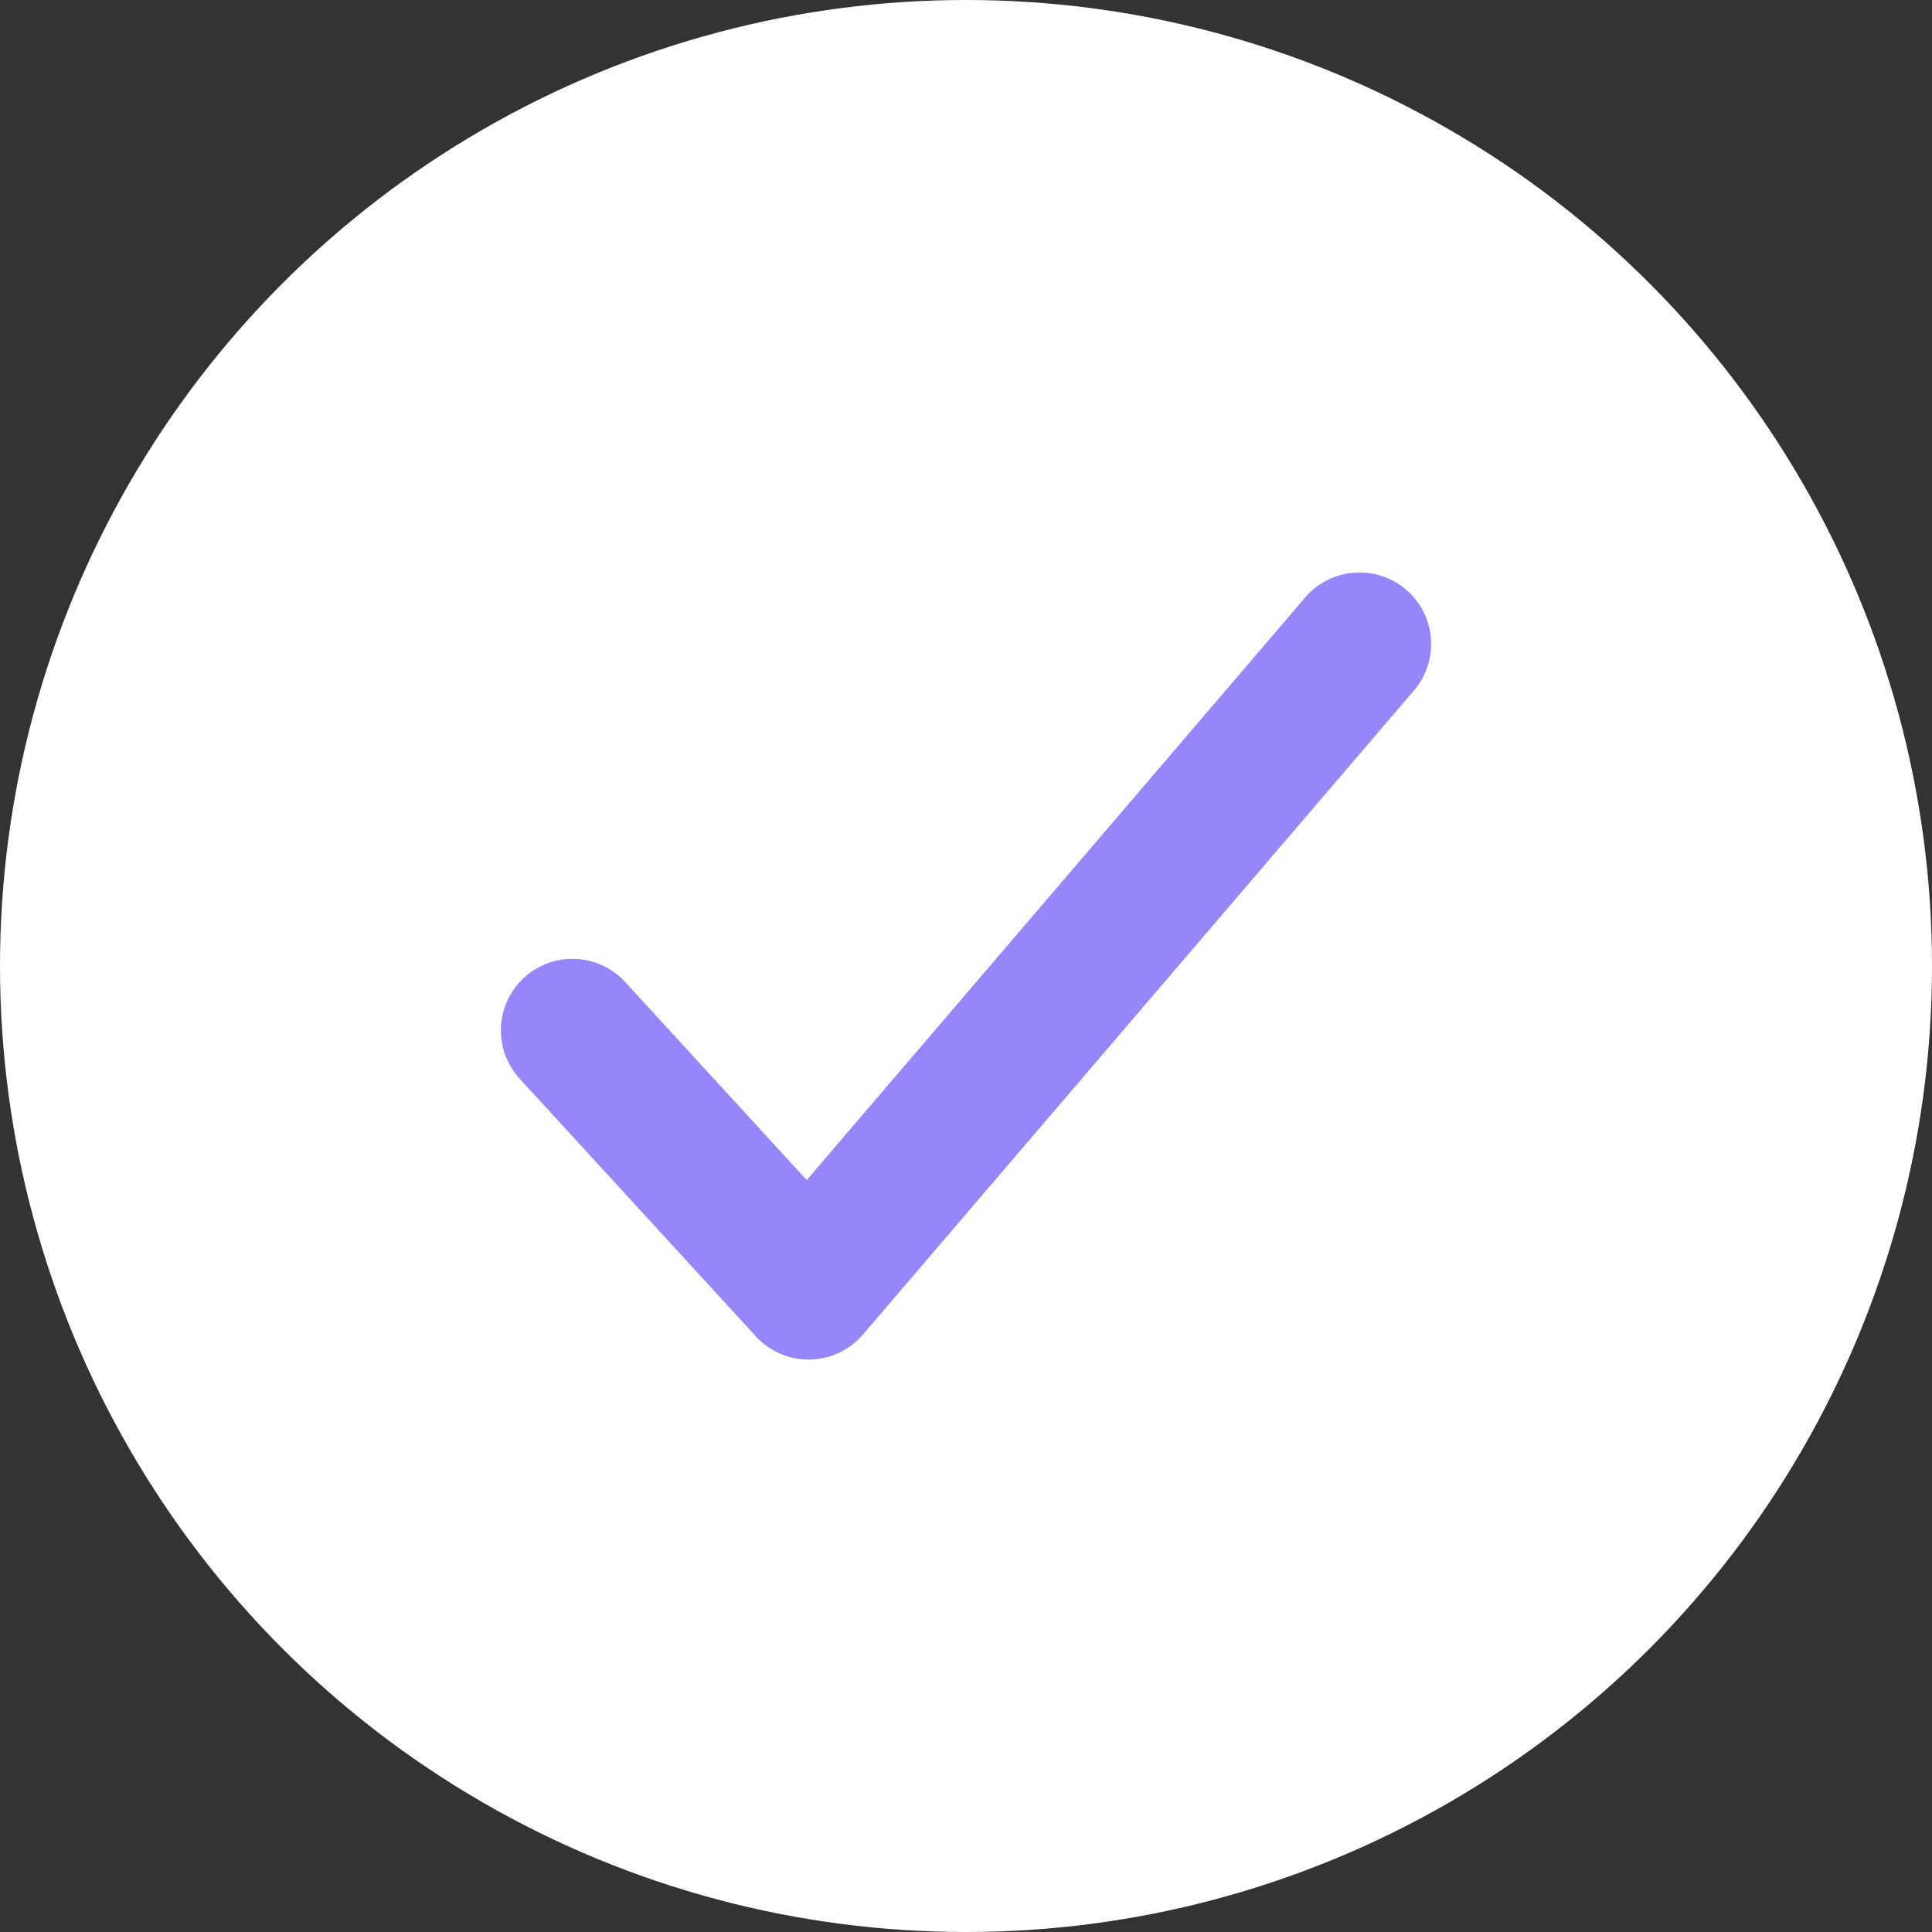 <svg width="27" height="27" viewBox="0 0 27 27" fill="none" xmlns="http://www.w3.org/2000/svg">
<rect x="0" y="0" width="27" height="27" fill="#333333" stroke="none"/>
<g id="Pattern">
<circle id="Ellipse" cx="13.5" cy="13.5" r="13.5" fill="white"/>
<path id="Vector" d="M19 9L11.3 18L8 14.4" stroke="#9586FB" stroke-width="2" stroke-linecap="round" stroke-linejoin="round"/>
</g>
</svg>
